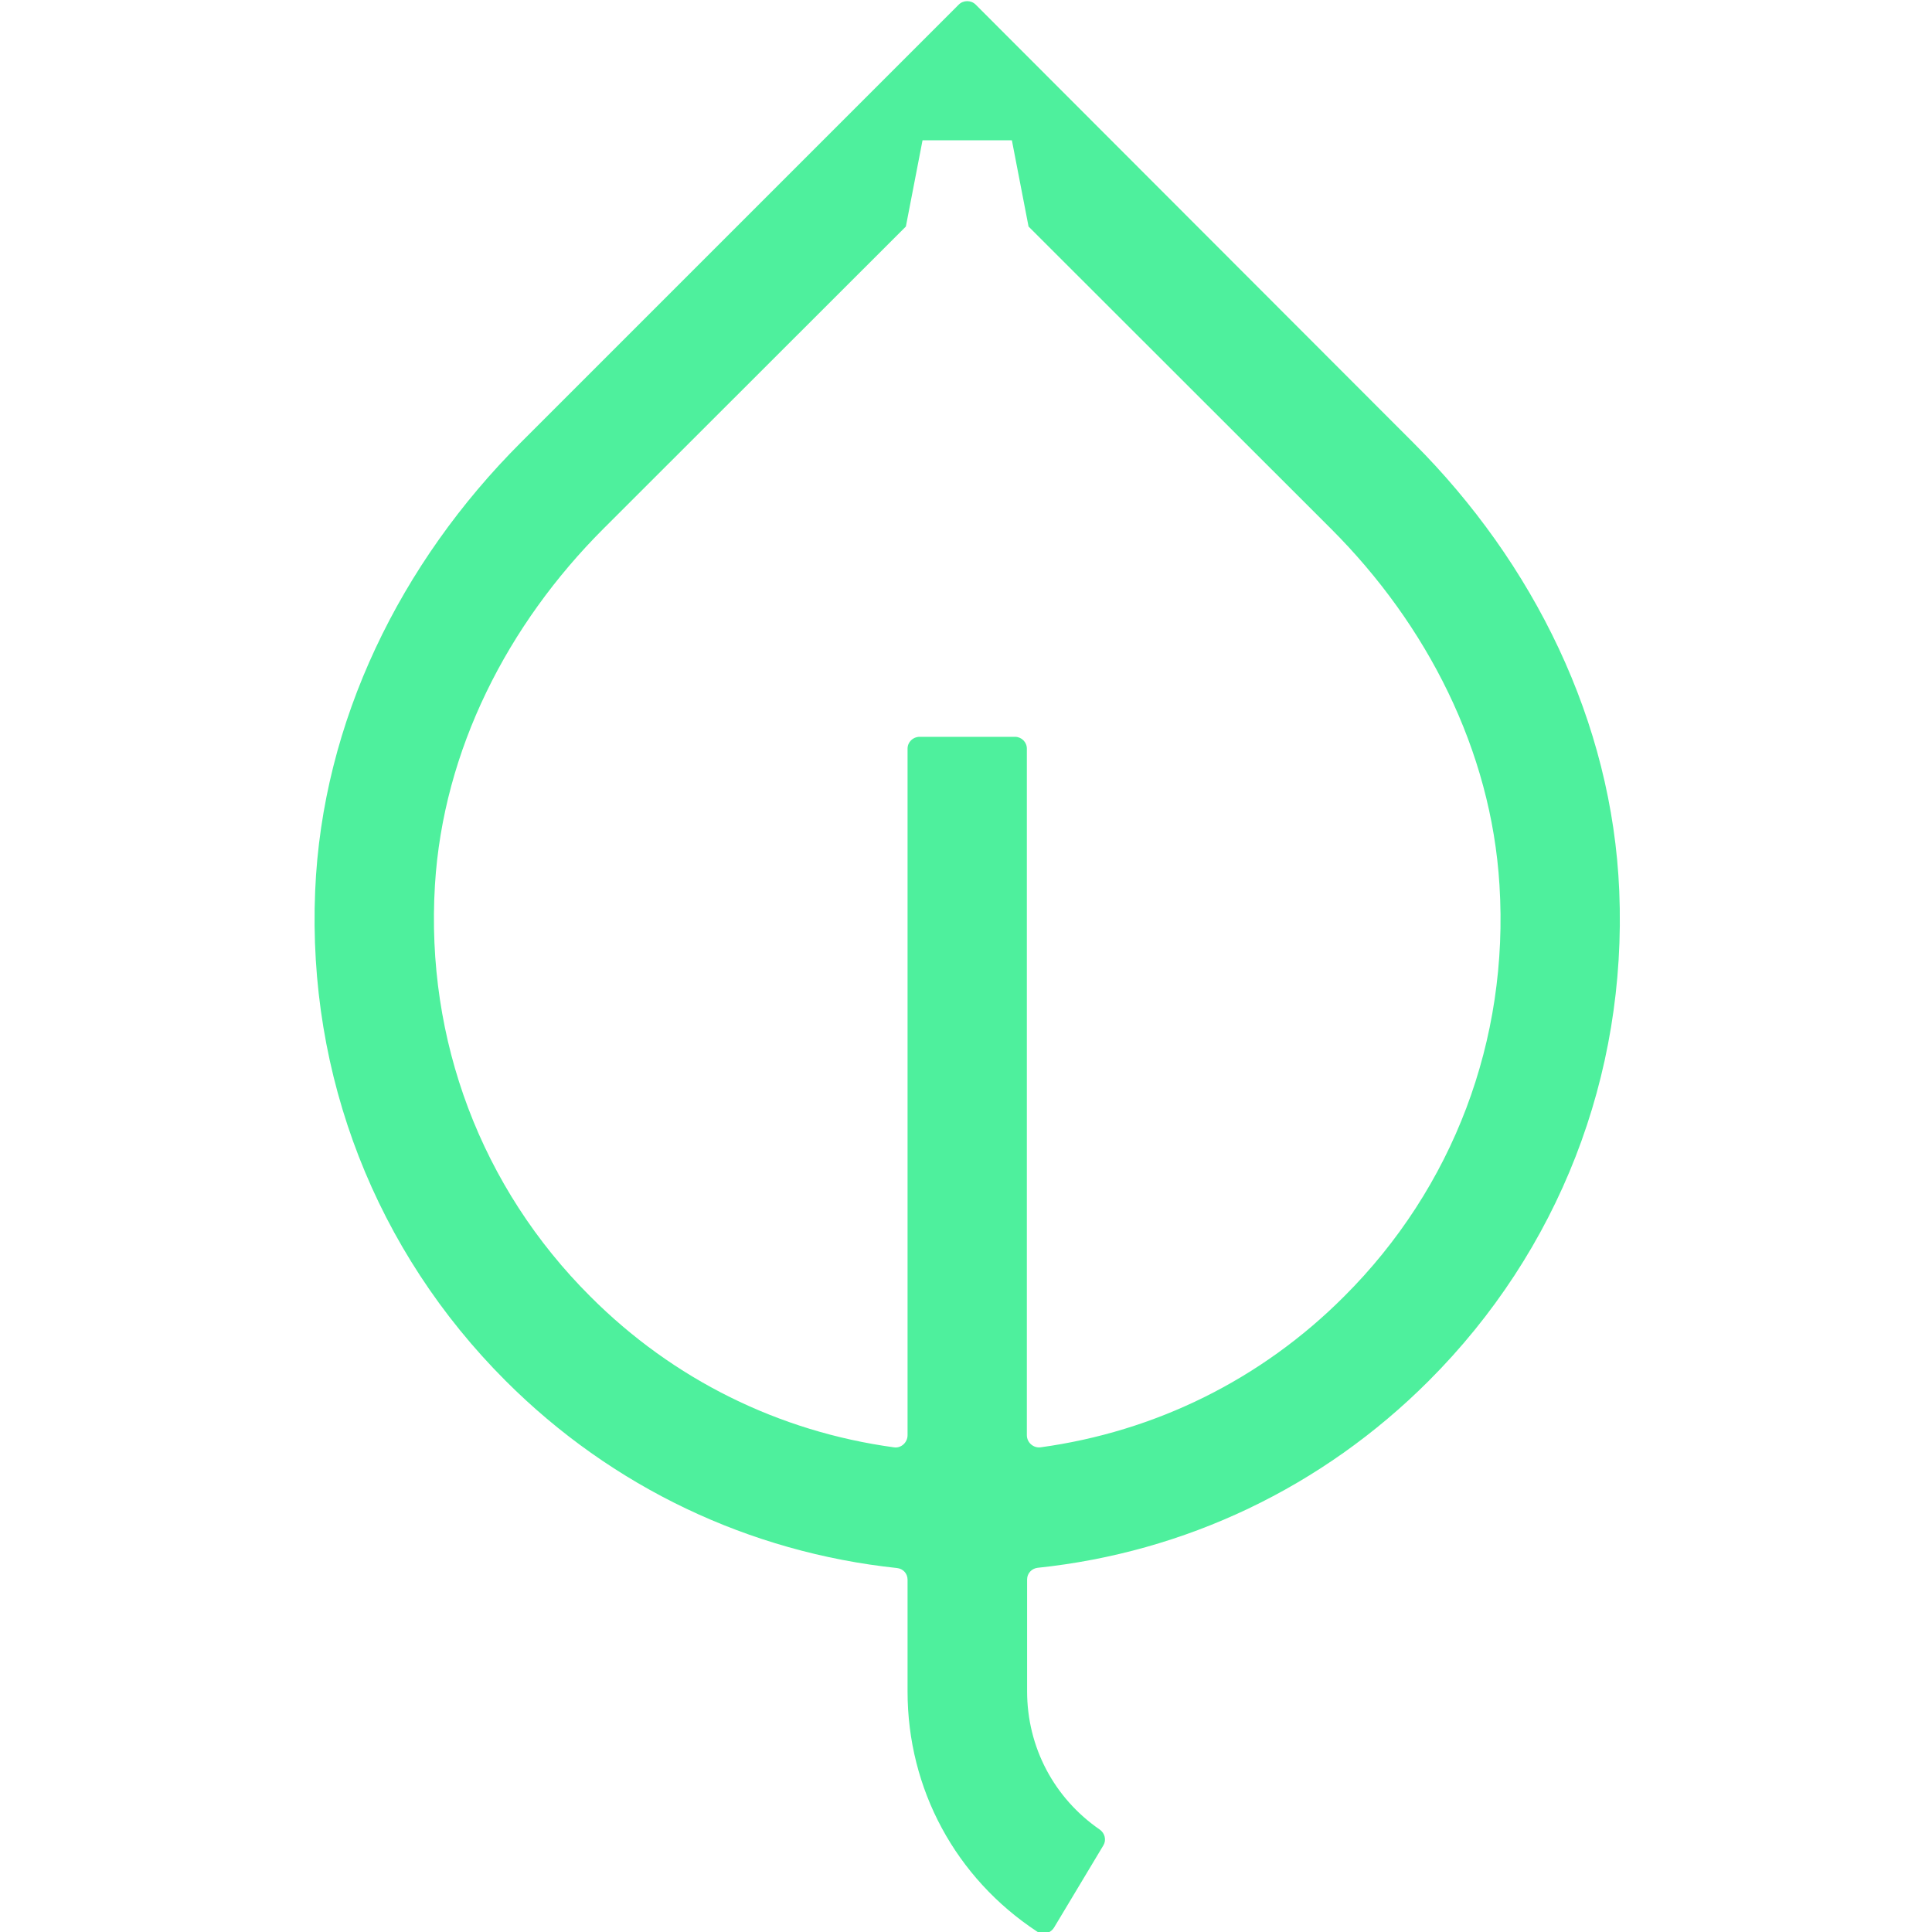 <?xml version="1.0" encoding="utf-8"?>
<!-- Generator: Adobe Illustrator 26.5.0, SVG Export Plug-In . SVG Version: 6.00 Build 0)  -->
<svg version="1.1" id="Layer_1" xmlns="http://www.w3.org/2000/svg" xmlns:xlink="http://www.w3.org/1999/xlink" x="0px" y="0px"
	 viewBox="0 0 800 800" style="enable-background:new 0 0 800 800;" xml:space="preserve">
<style type="text/css">
	.st0{fill:none;}
	.st1{fill:#4EF09D;}
</style>
<g>
	<rect x="0.5" y="0.5" class="st0" width="800" height="800"/>
	<path class="st1" d="M591.6,571.8c53.8-53.8,82.1-126.3,78.9-202.8c-2.9-70.2-35.5-135.9-85.2-185.6L404,1.9c-1.9-1.9-5.1-1.9-7,0
		L215.6,183.3C165.9,233,133.4,298.7,130.5,369c-3.2,76.5,25.1,149,78.9,202.8c44.1,44.1,100.9,71,162.1,77.5
		c2.5,0.3,4.3,2.3,4.3,4.8v46.3c0,40.4,19.9,77.2,53.6,99.4c2.4,1.6,5.6,0.8,7.1-1.7l20.4-34c1.3-2.2,0.6-5-1.5-6.5
		c-19-13.1-30.1-34.2-30.1-57.3v-46.3c0-2.5,1.9-4.5,4.3-4.8C490.8,642.8,547.5,615.9,591.6,571.8z M375.8,310v284.3
		c0,3-2.7,5.5-5.7,5c-47.5-6.5-91.3-28-125.7-62.5c-45.1-45-68.2-106.1-64.3-170.3c3.4-55.9,30.1-107.9,69.7-147.5L375.1,93.8
		l6.9-35.7h37l6.9,35.7L551.2,219c39.6,39.6,66.3,91.6,69.7,147.5c4,64.2-19.2,125.3-64.3,170.3c-34.4,34.5-78.3,56-125.7,62.5
		c-3,0.4-5.7-2-5.7-5V310c0-2.7-2.2-4.9-4.9-4.9h-39.5C378,305.1,375.8,307.3,375.8,310z"/>
</g>
</svg>
